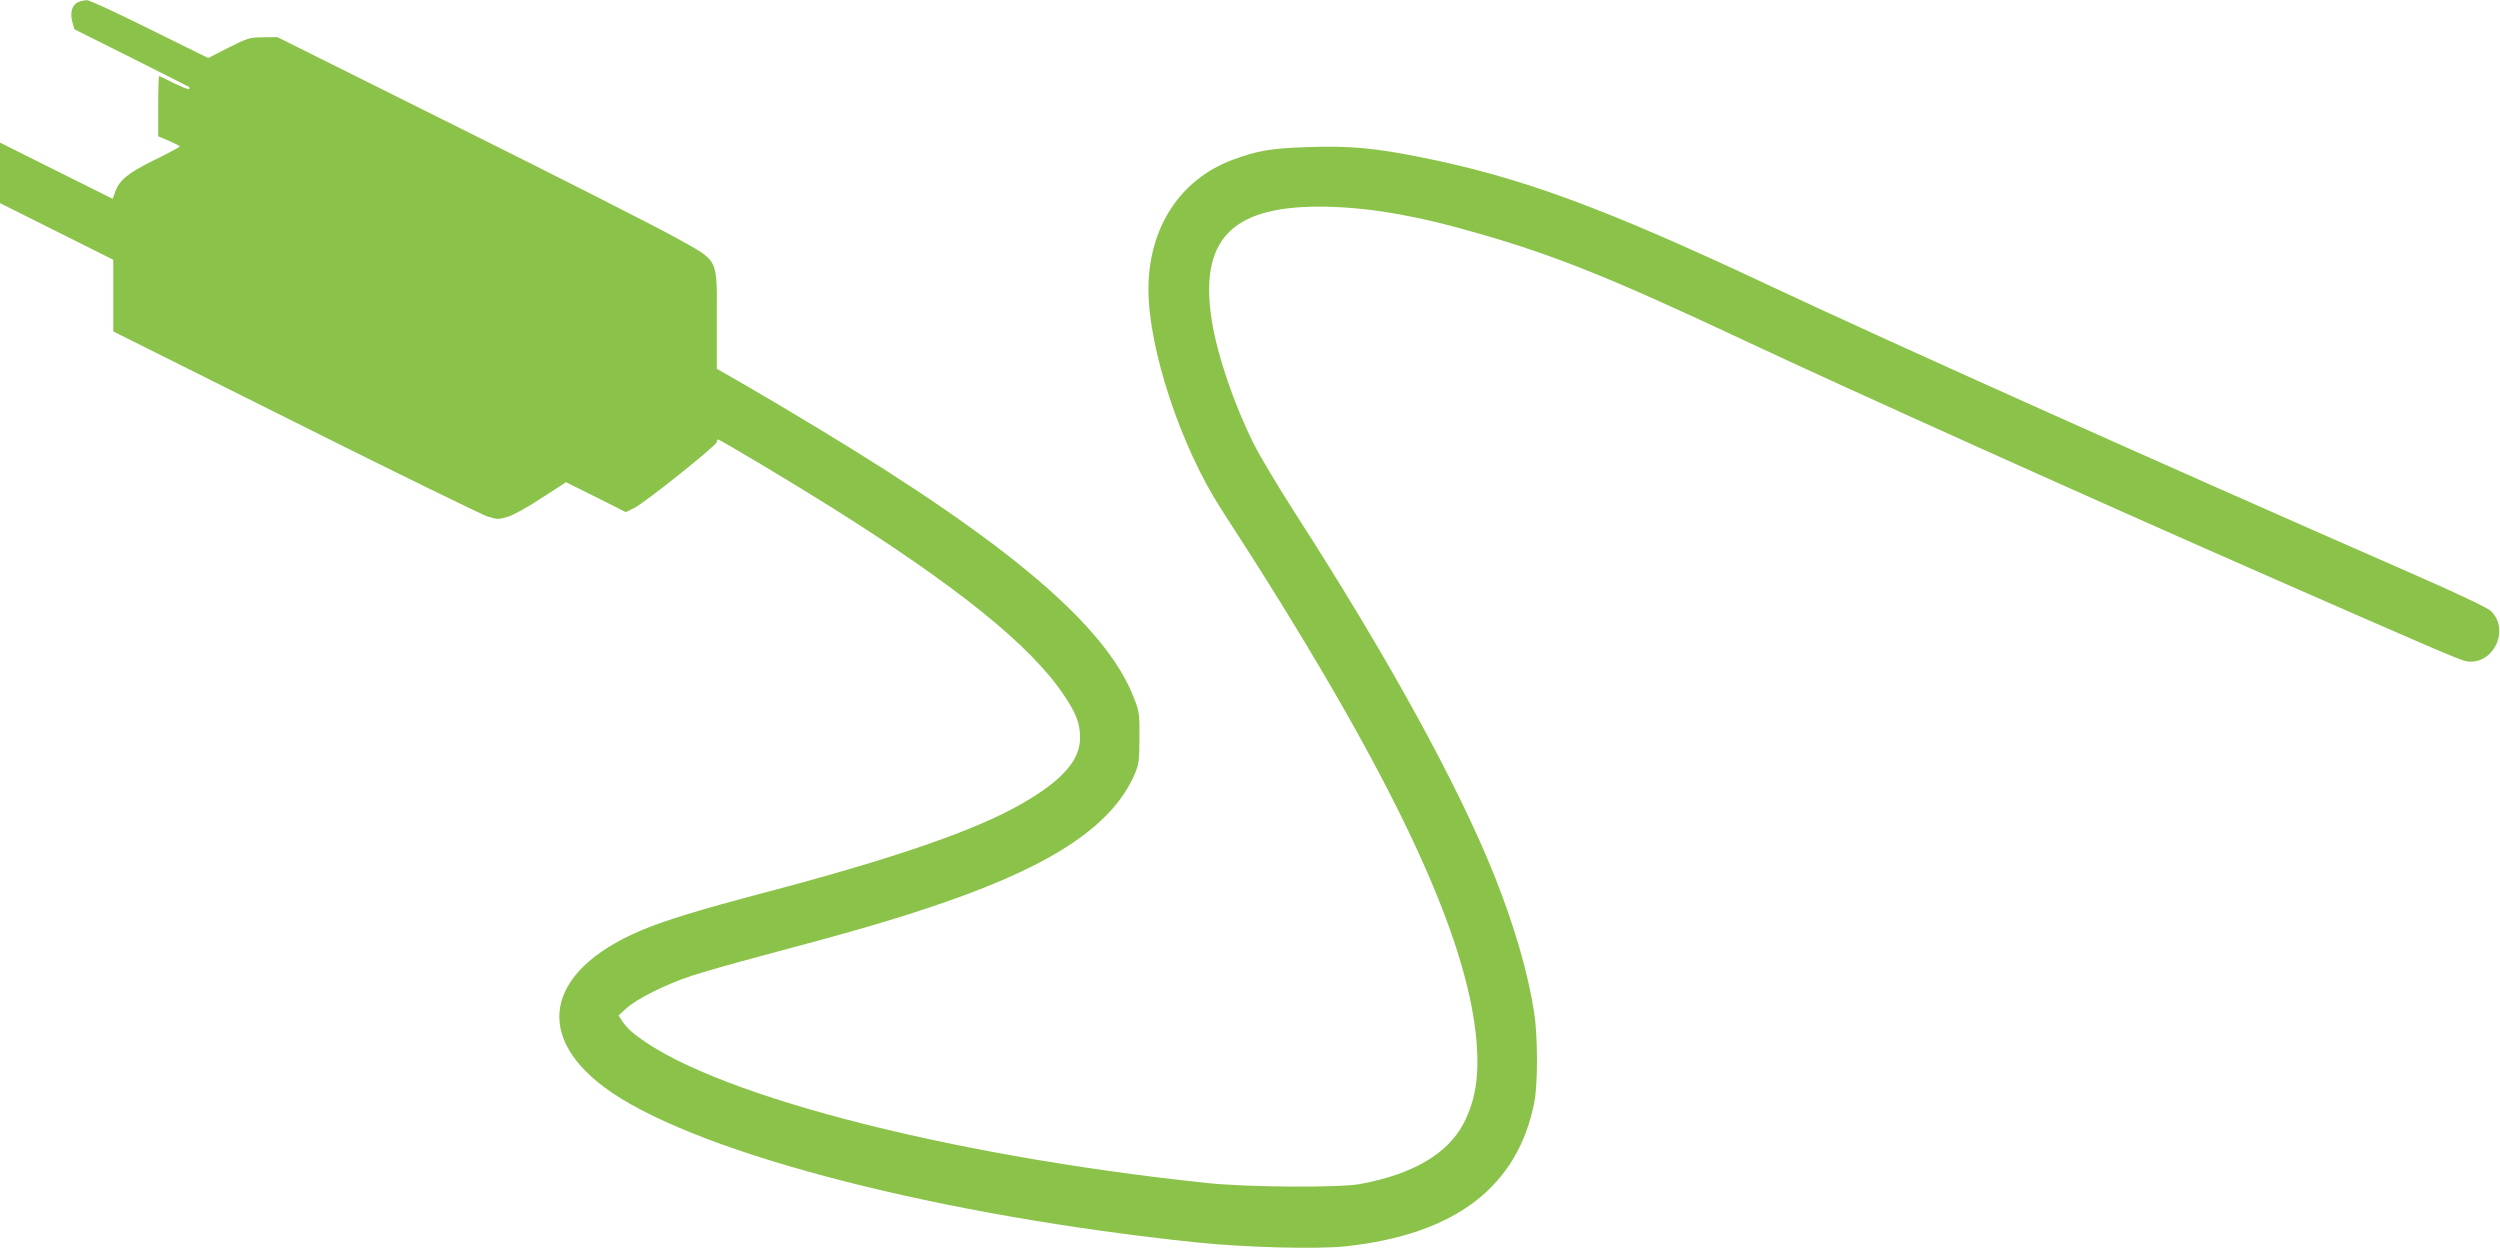 <?xml version="1.0" standalone="no"?>
<!DOCTYPE svg PUBLIC "-//W3C//DTD SVG 20010904//EN"
 "http://www.w3.org/TR/2001/REC-SVG-20010904/DTD/svg10.dtd">
<svg version="1.0" xmlns="http://www.w3.org/2000/svg"
 width="1280pt" height="640pt" viewBox="0 0 1280 640"
 preserveAspectRatio="xMidYMid meet">
<g transform="translate(0,640) scale(0.1,-0.1)"
fill="#8bc34a" stroke="none">
<path d="M402 6390 c-32 -13 -45 -53 -32 -101 l11 -39 292 -146 c161 -81 294
-148 296 -150 2 -2 2 -7 -1 -10 -3 -3 -38 11 -77 30 -39 20 -73 36 -76 36 -3
0 -5 -69 -5 -154 l0 -154 55 -23 c30 -13 55 -26 55 -29 0 -3 -59 -35 -131 -70
-137 -68 -177 -101 -200 -164 l-12 -34 -289 144 -288 144 0 -155 0 -155 290
-145 290 -145 0 -184 0 -183 933 -466 c512 -256 956 -473 984 -482 49 -15 57
-15 106 0 28 9 107 53 173 97 l122 79 153 -76 153 -77 43 21 c55 27 423 321
423 338 0 7 3 13 6 13 10 0 383 -223 574 -343 650 -408 1026 -711 1195 -963
65 -96 85 -148 85 -221 0 -115 -90 -218 -295 -336 -236 -137 -652 -281 -1320
-457 -337 -89 -513 -143 -638 -196 -492 -211 -551 -553 -143 -829 472 -319
1687 -630 2991 -766 252 -26 617 -36 766 -20 561 61 881 306 965 739 18 97 18
330 -1 457 -31 202 -101 444 -203 700 -185 463 -543 1115 -1013 1845 -90 140
-190 307 -221 370 -99 198 -185 450 -213 625 -66 412 95 586 545 587 238 0
492 -42 822 -138 396 -114 677 -227 1363 -549 521 -245 1786 -814 2700 -1215
809 -355 962 -421 994 -426 137 -21 225 162 123 259 -16 15 -180 93 -402 190
-1340 587 -2656 1177 -3295 1477 -849 399 -1270 553 -1780 655 -242 48 -364
59 -578 52 -188 -6 -259 -18 -388 -66 -269 -101 -430 -350 -429 -665 1 -306
167 -806 374 -1125 852 -1311 1260 -2161 1306 -2726 14 -178 -6 -300 -67 -418
-82 -155 -259 -259 -528 -309 -106 -20 -579 -17 -785 5 -1365 144 -2594 469
-2951 779 -15 13 -34 36 -44 51 l-18 28 41 37 c52 48 198 121 333 166 59 19
218 65 355 101 492 131 705 193 954 280 554 193 853 397 962 657 19 46 22 71
22 183 1 123 -1 134 -32 211 -145 363 -636 781 -1612 1370 -118 72 -284 170
-367 218 l-153 88 0 249 c0 328 16 296 -217 426 -98 54 -595 307 -1106 561
l-927 462 -73 -1 c-67 0 -80 -4 -177 -53 l-104 -53 -300 148 c-165 82 -309
149 -320 148 -12 0 -31 -4 -44 -9z"/>
</g>
</svg>

